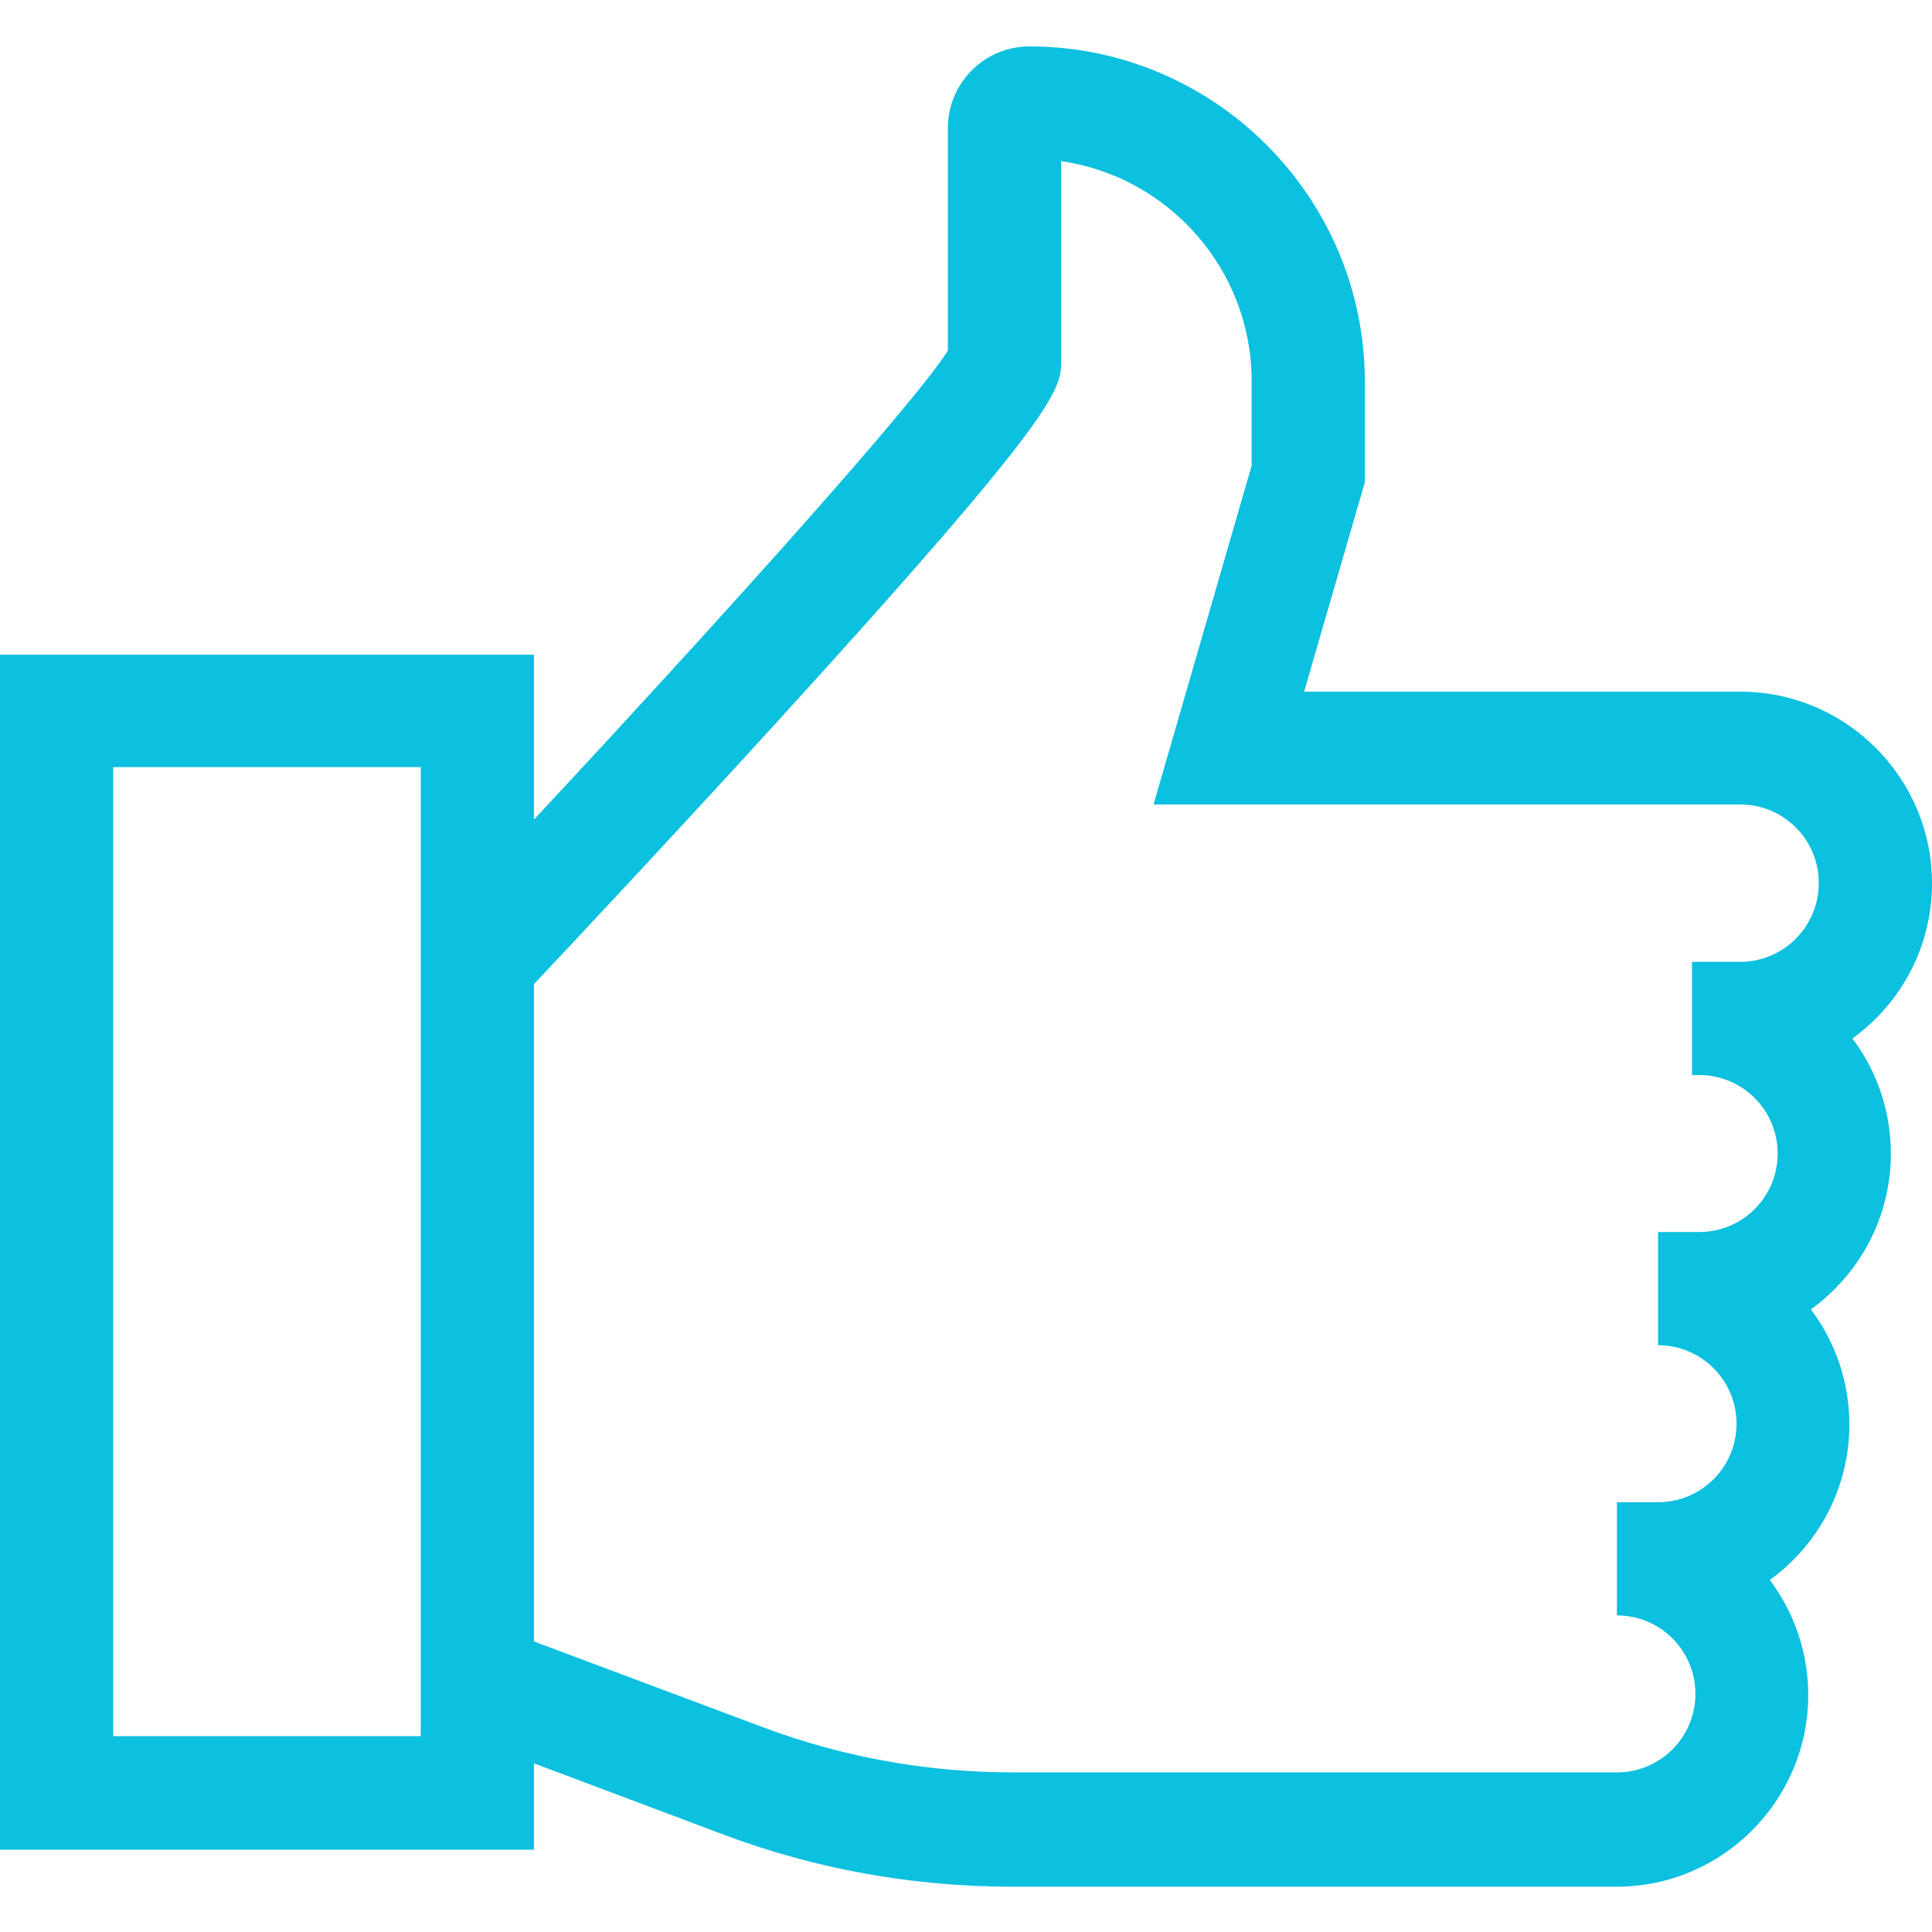 <?xml version="1.0" encoding="utf-8"?>
<!-- Generator: Adobe Illustrator 27.3.1, SVG Export Plug-In . SVG Version: 6.00 Build 0)  -->
<svg version="1.1" id="Capa_1" xmlns="http://www.w3.org/2000/svg" xmlns:xlink="http://www.w3.org/1999/xlink" x="0px" y="0px"
	 viewBox="0 0 512 512" style="enable-background:new 0 0 512 512;" xml:space="preserve">
<style type="text/css">
	.st0{fill:#0CC0DF;}
</style>
<g>
	<g>
		<path class="st0" d="M501.1,305.7c0-11.4-3.8-22-10.2-30.5C503.7,266,512,251,512,234.1c0-28-22.8-50.8-50.8-50.8H345.6l16.1-55.5
			v-26.6c0-49-39.9-88.9-88.9-88.9c-11.9,0-21.6,9.7-21.6,21.6v59c-8.5,13.6-57.9,68.7-109.7,124.3v-43.7H0v316.7h141.5v-22.9
			l50,18.8c24.7,9.3,50.6,13.9,76.9,13.9h160c28,0,50.8-22.8,50.8-50.8c0-11.4-3.8-22-10.2-30.5c12.8-9.2,21.1-24.3,21.1-41.2
			c0-11.4-3.8-22-10.2-30.5C492.8,337.7,501.1,322.6,501.1,305.7z M111.5,460.1H30V203.3h81.5V460.1z M461.2,254.9h-12.8v30h1.9
			c11.5,0,20.8,9.3,20.8,20.8s-9.3,20.8-20.8,20.8h-8.9v0c-0.7,0-1.3,0-2,0v30c11.5,0,20.8,9.3,20.8,20.8c0,11.5-9.3,20.8-20.8,20.8
			h-10.9v30c11.5,0,20.8,9.3,20.8,20.8c0,11.5-9.3,20.8-20.8,20.8h-160c-22.7,0-45.1-4-66.4-12l-60.6-22.7V260.8
			c10.3-10.9,38.2-40.7,65.9-71.1c73.8-81,73.8-86.7,73.8-94v-53c28.5,4.1,50.5,28.7,50.5,58.3v22.4l-26,89.8h155.5
			c11.5,0,20.8,9.3,20.8,20.8S472.7,254.9,461.2,254.9z"/>
	</g>
</g>
</svg>
